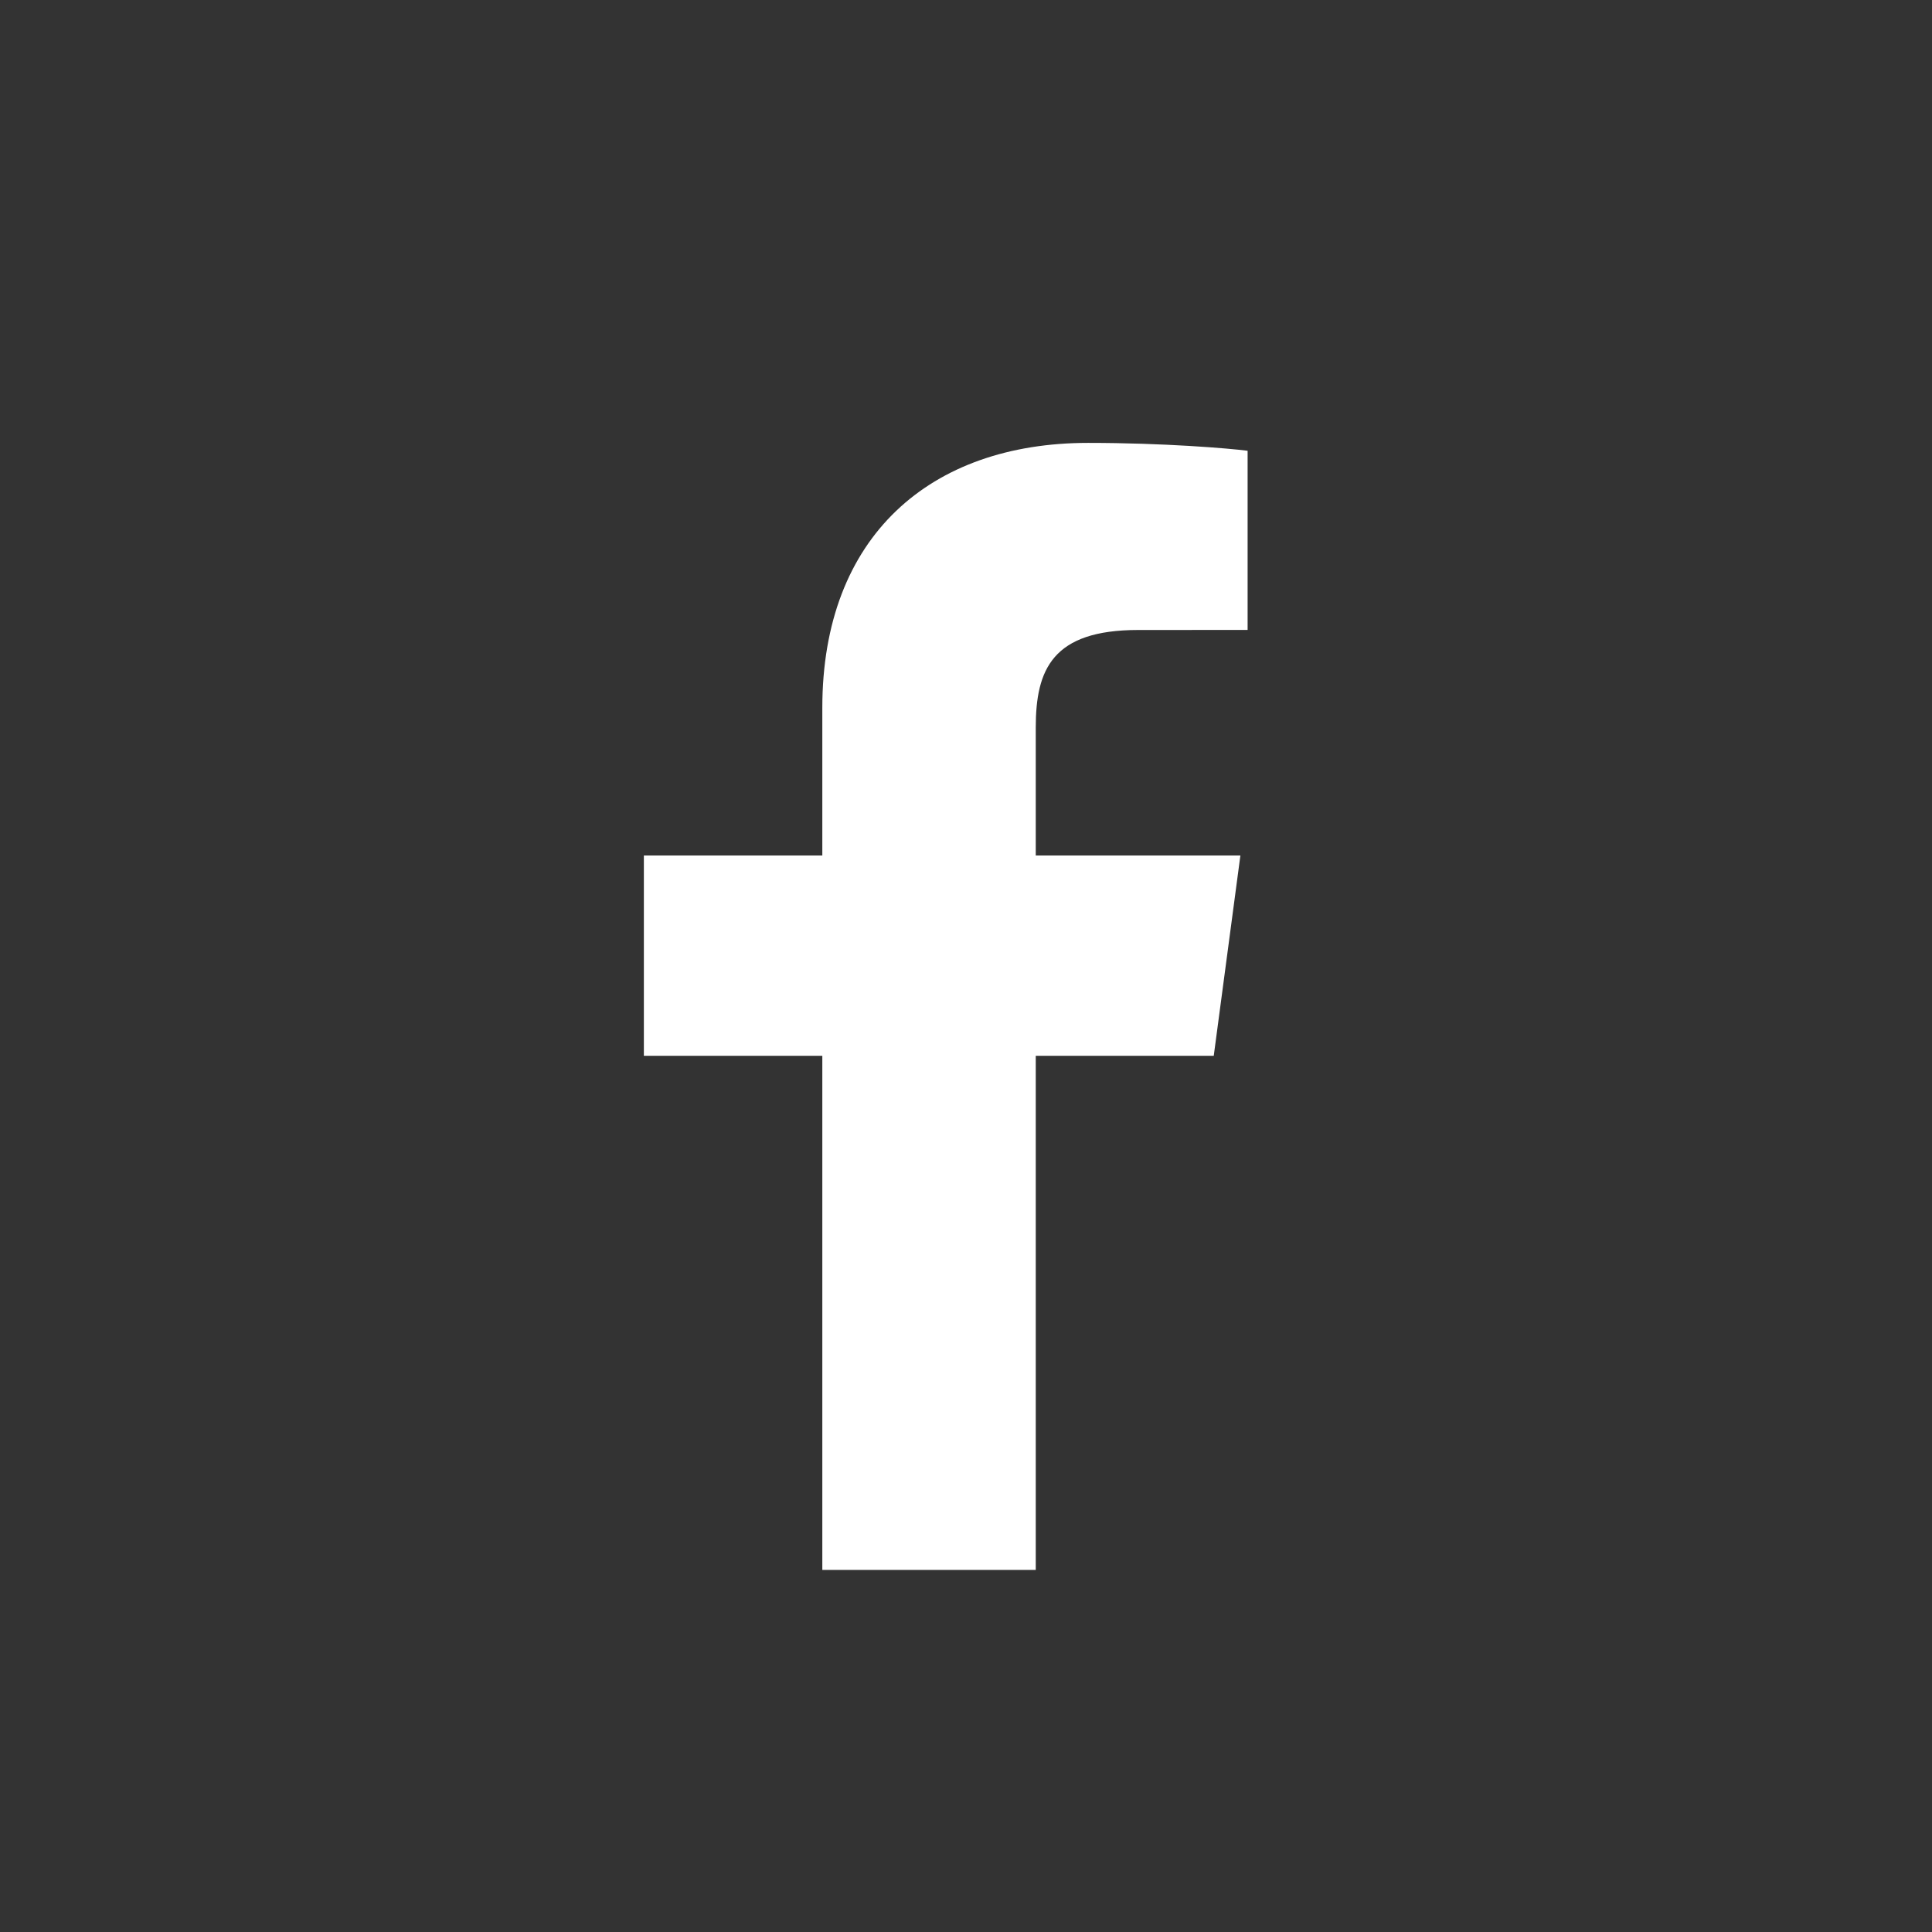 <svg width="38" height="38" viewBox="0 0 38 38" fill="none" xmlns="http://www.w3.org/2000/svg">
<rect x="0" y="0" width="38" height="38" fill="#333333" stroke="none"/>
<path d="M20.372 30.878V20.766H23.873L24.397 16.826H20.372V14.31C20.372 13.169 20.699 12.391 22.387 12.391L24.539 12.39V8.866C24.167 8.818 22.889 8.711 21.402 8.711C18.299 8.711 16.174 10.547 16.174 13.92V16.826H12.664V20.766H16.174V30.878L20.372 30.878Z" fill="white"/>
</svg>
